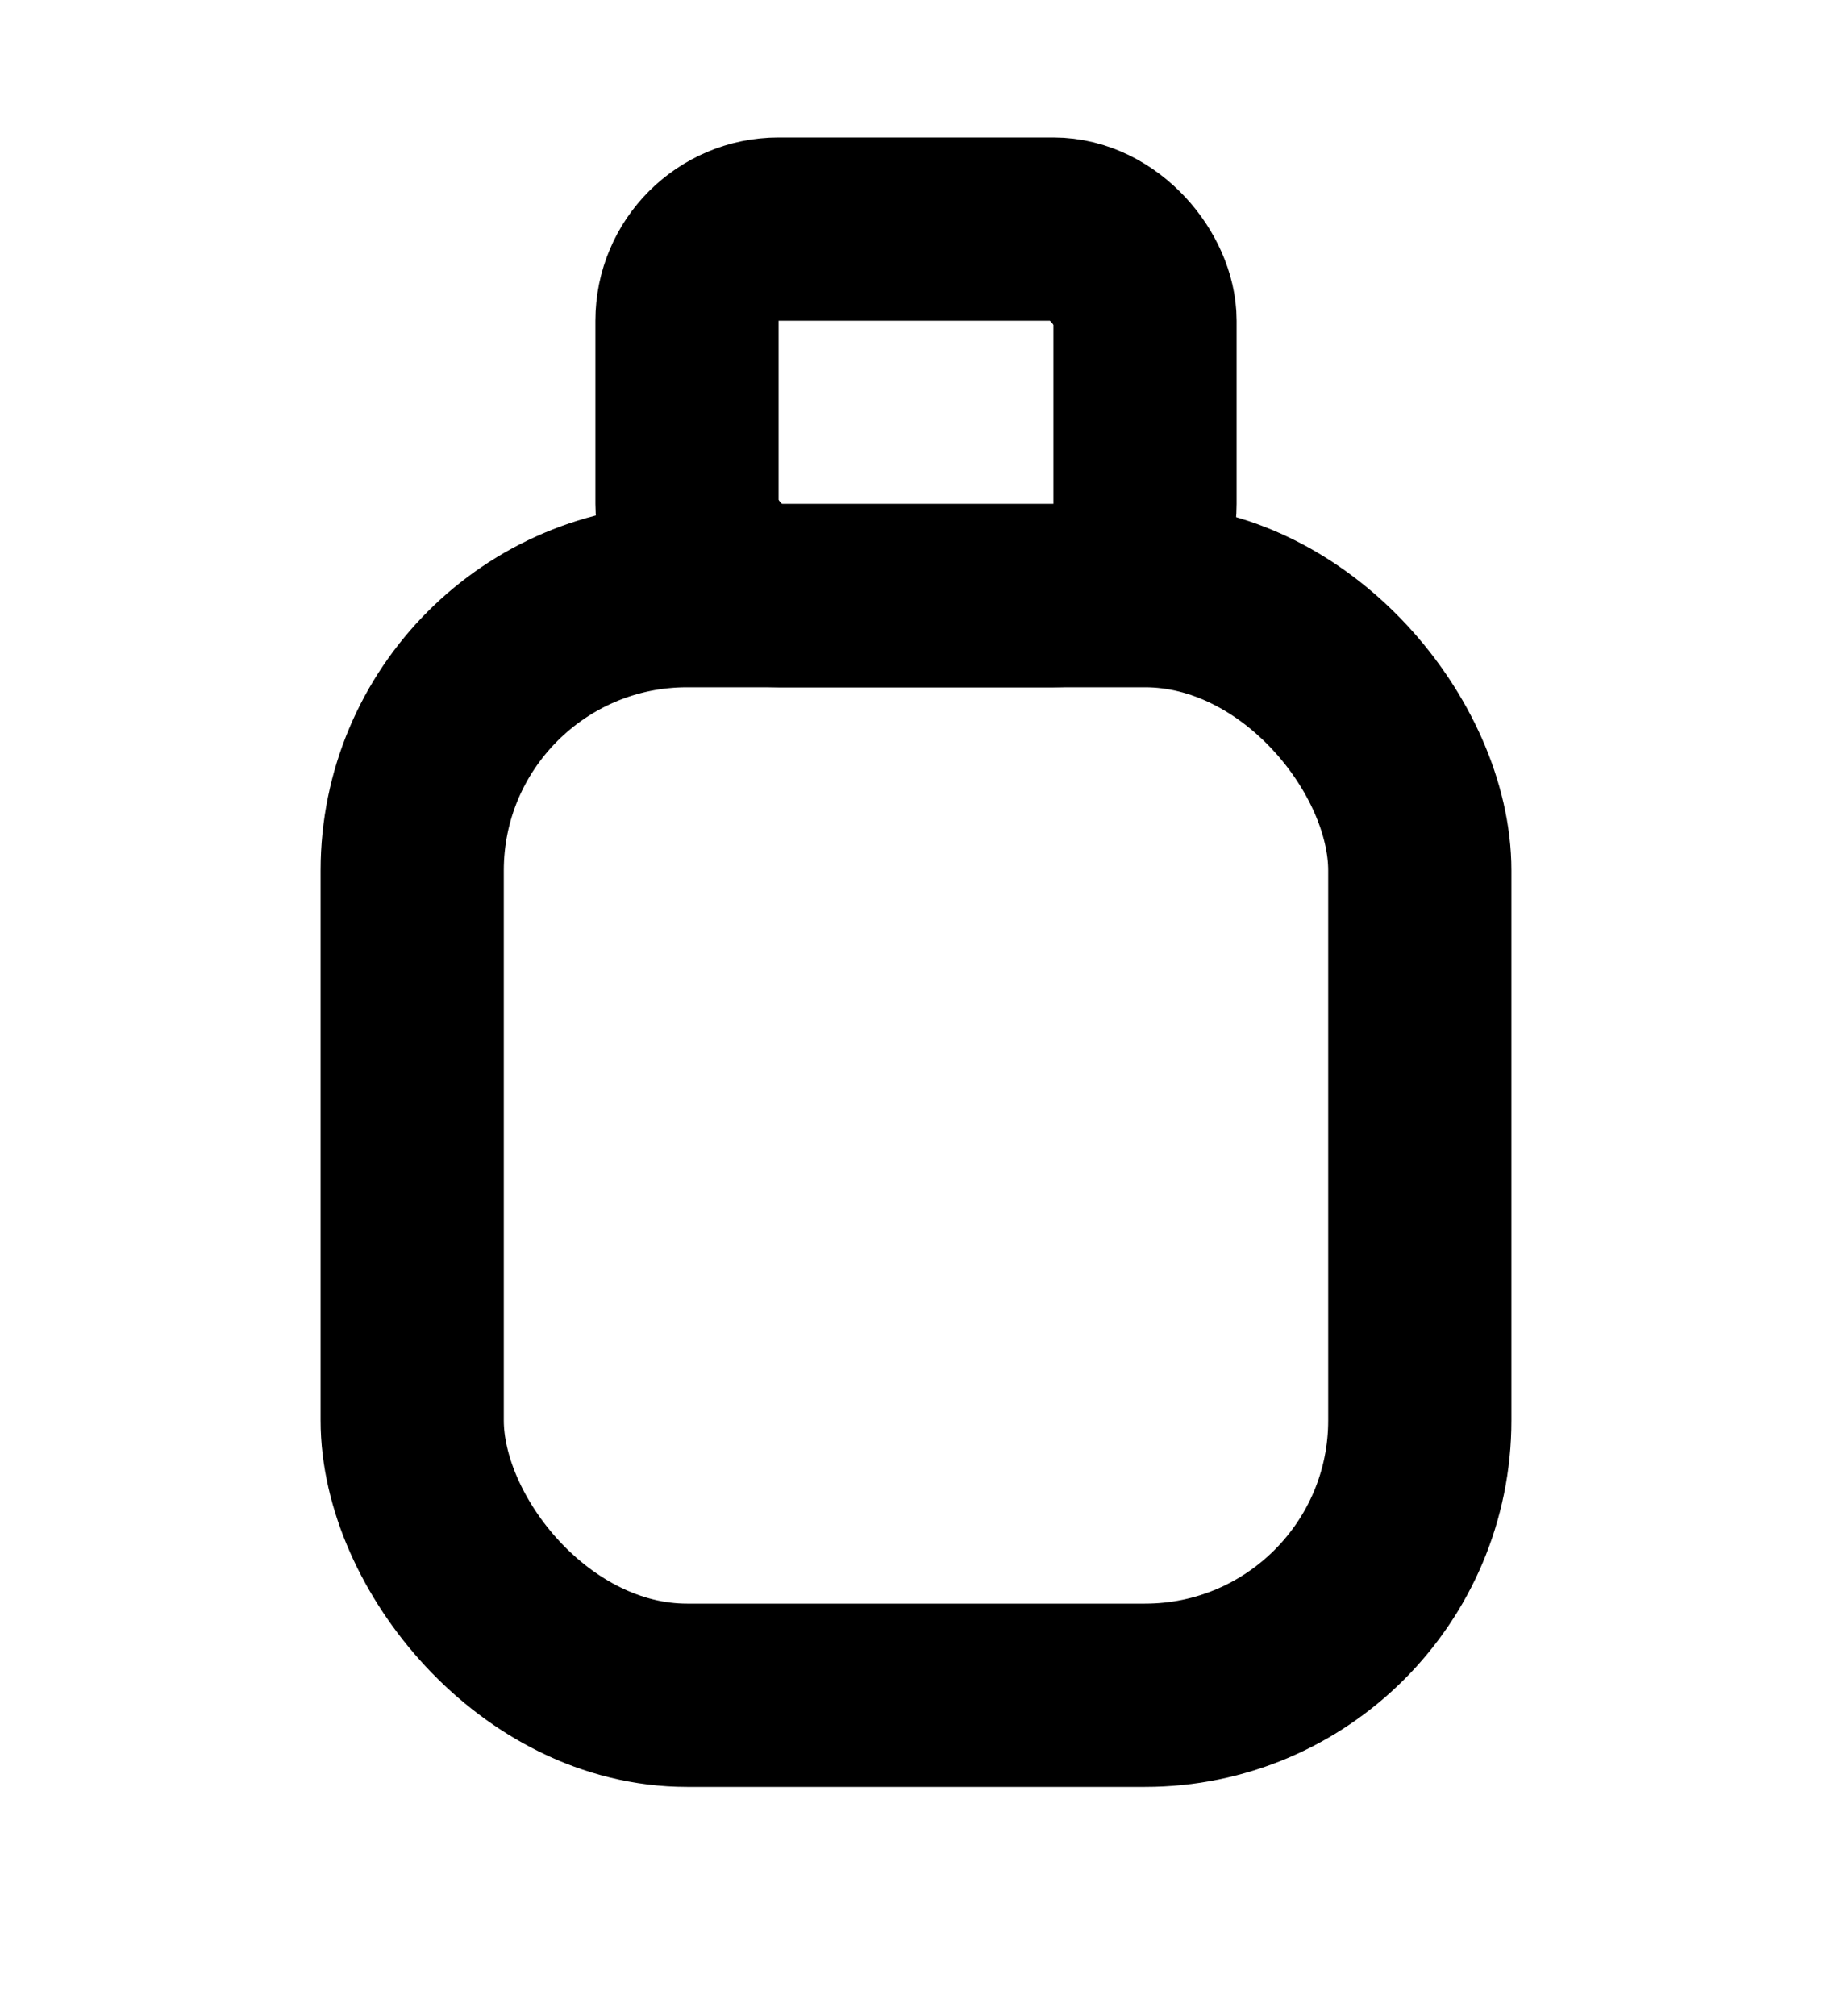 <svg width="20" height="22" viewBox="0 0 20 22" fill="none" xmlns="http://www.w3.org/2000/svg">
<rect x="4.5" y="6.5" width="11" height="12" rx="3" stroke="black" stroke-width="2"/>
<rect x="7.5" y="2.5" width="5" height="4" rx="1" stroke="black" stroke-width="2"/>
</svg>
